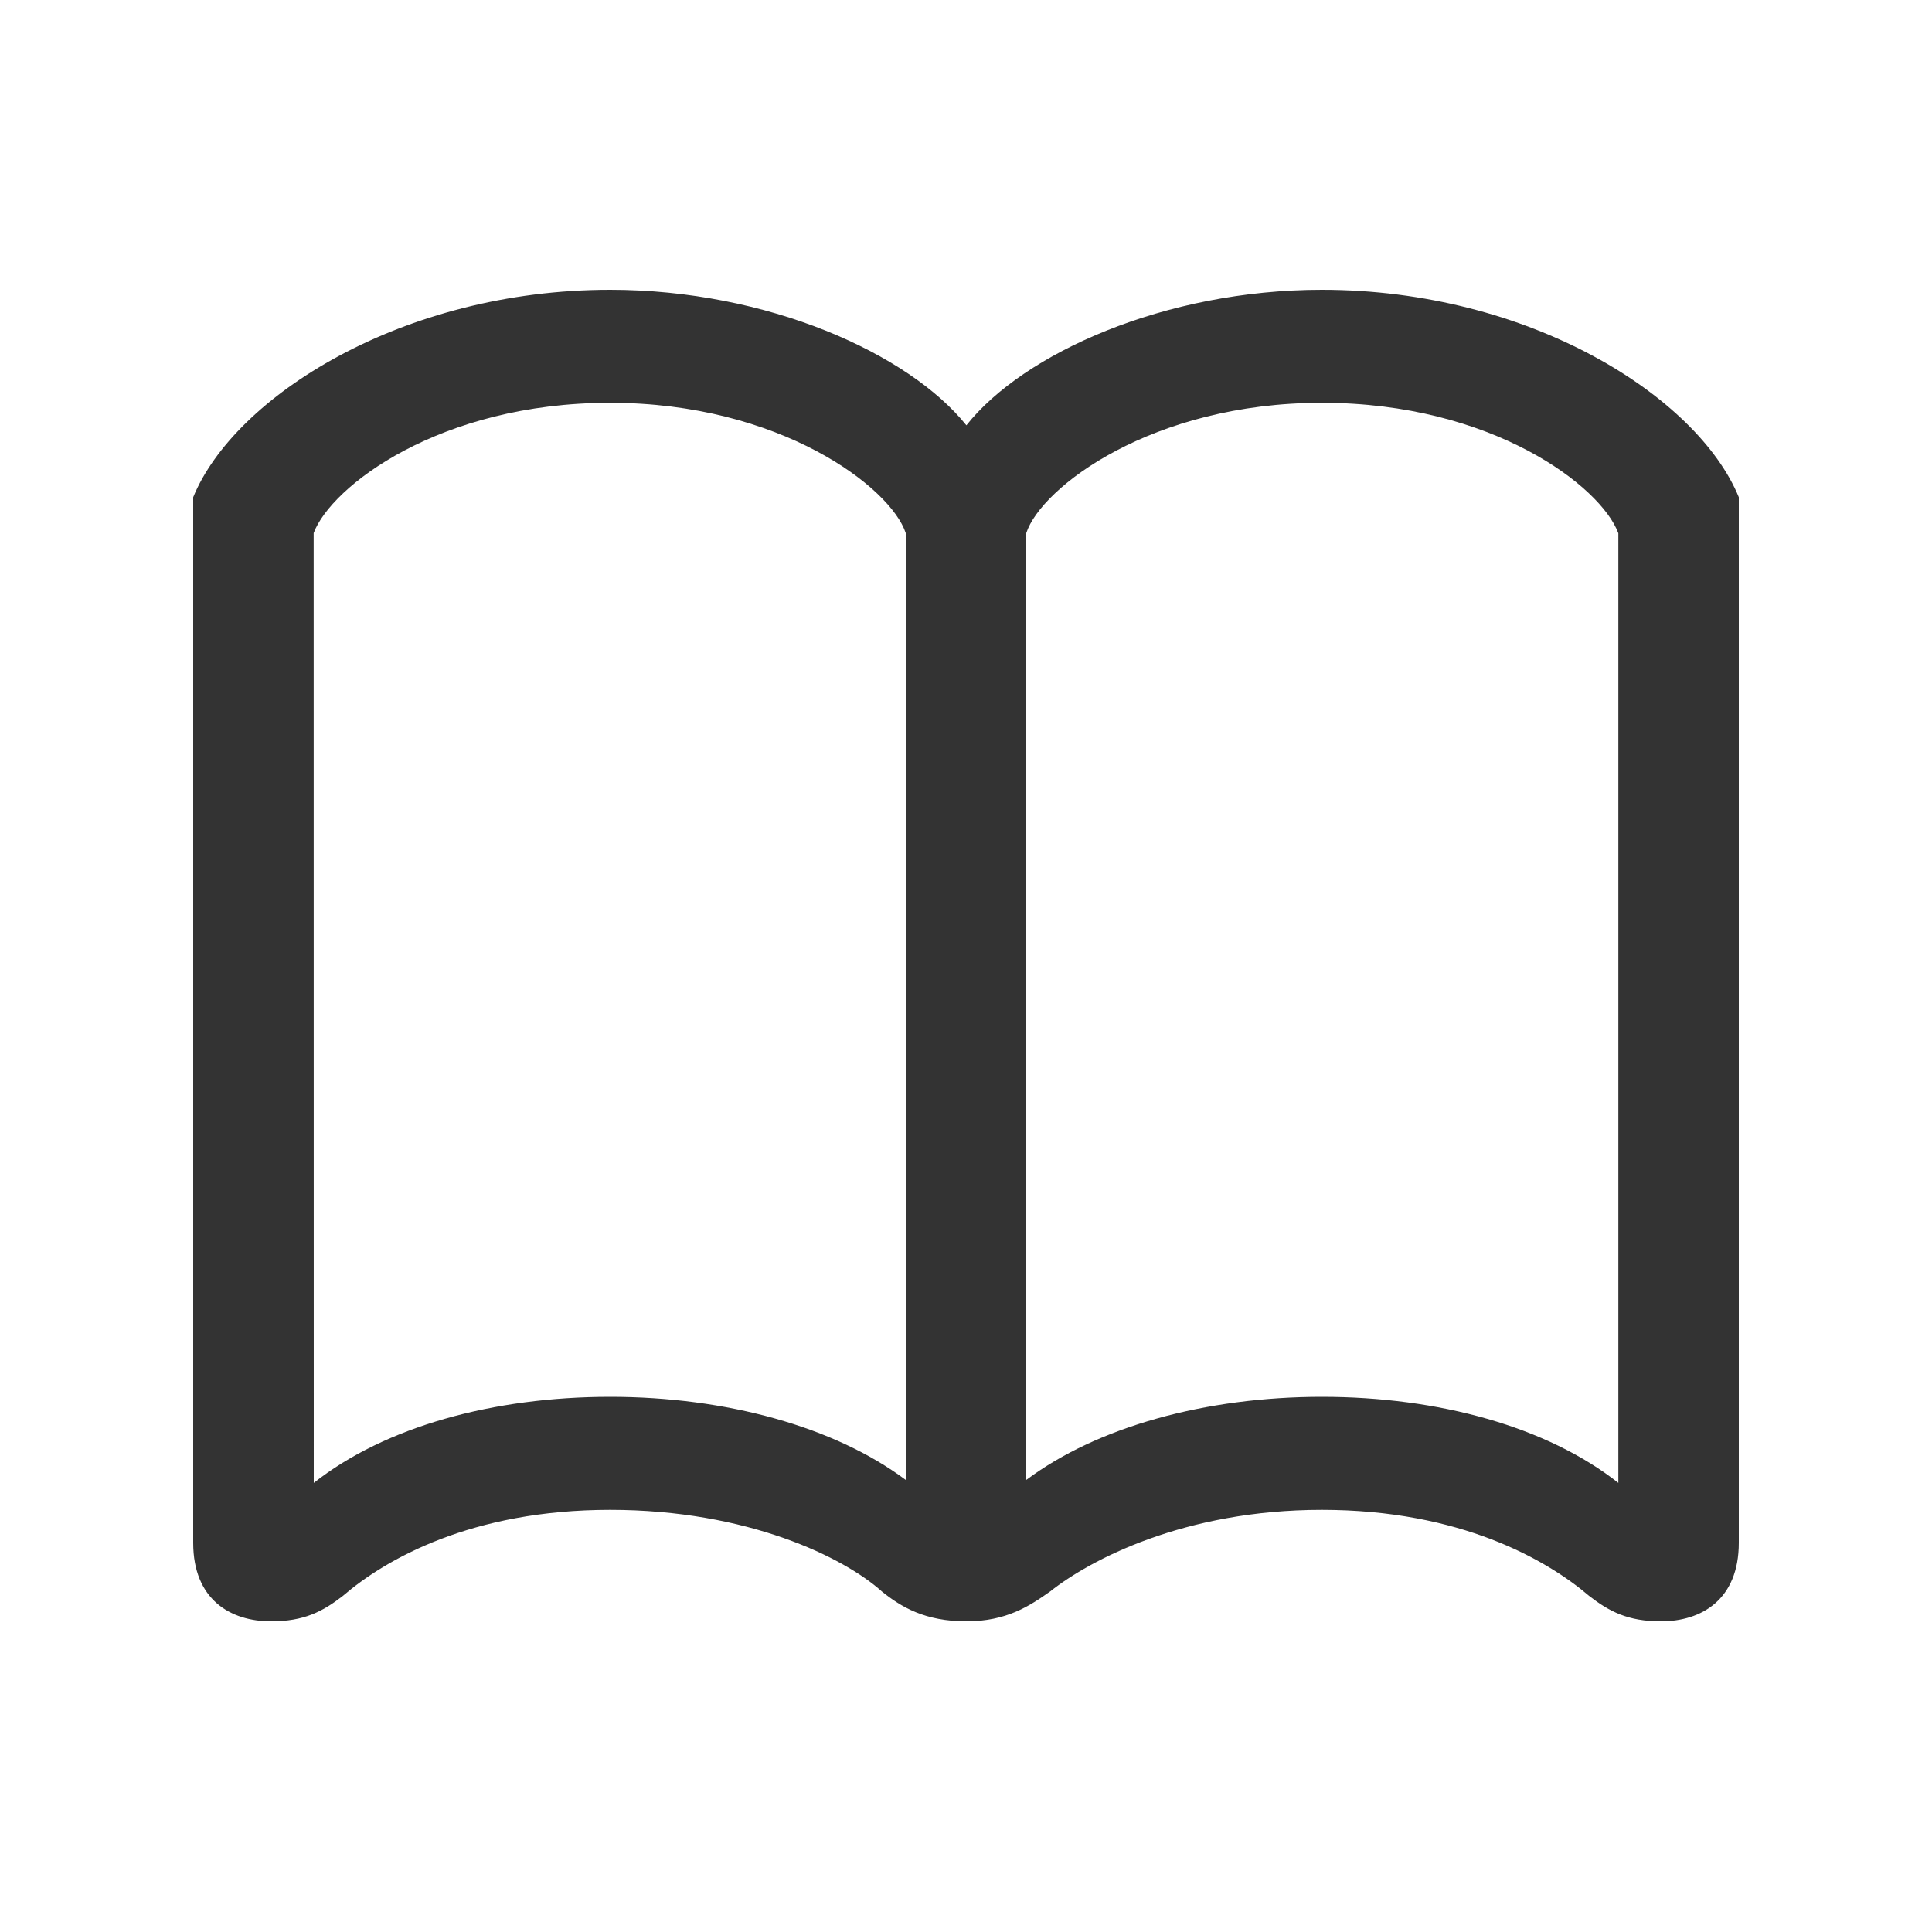 <svg width="20" height="20" viewBox="0 0 20 20" fill="none" xmlns="http://www.w3.org/2000/svg">
<path d="M10.004 4.403C9.407 3.659 7.943 3 6.316 3C4.162 3 2.426 4.108 2 5.147V15.971C2 16.56 2.387 16.784 2.806 16.784C3.147 16.784 3.34 16.683 3.549 16.521C3.991 16.141 4.882 15.63 6.316 15.63C7.741 15.63 8.741 16.125 9.128 16.474C9.33 16.637 9.578 16.784 10.004 16.784C10.422 16.784 10.662 16.622 10.872 16.474C11.282 16.149 12.259 15.63 13.684 15.63C15.118 15.63 16.016 16.149 16.451 16.521C16.66 16.683 16.854 16.784 17.194 16.784C17.613 16.784 18 16.56 18 15.971V5.147C17.574 4.108 15.838 3 13.684 3C12.057 3 10.593 3.659 10.004 4.403ZM3.247 5.518C3.426 5.038 4.549 4.17 6.316 4.17C8.074 4.17 9.221 5.046 9.376 5.518V15.32C8.64 14.77 7.517 14.46 6.316 14.46C5.107 14.46 3.984 14.77 3.248 15.351L3.247 5.518ZM16.753 5.518V15.351C16.016 14.77 14.893 14.46 13.684 14.46C12.483 14.46 11.36 14.77 10.624 15.32V5.518C10.778 5.046 11.925 4.17 13.684 4.17C15.451 4.17 16.575 5.038 16.752 5.518H16.753Z" fill="#333333"/>
</svg>
